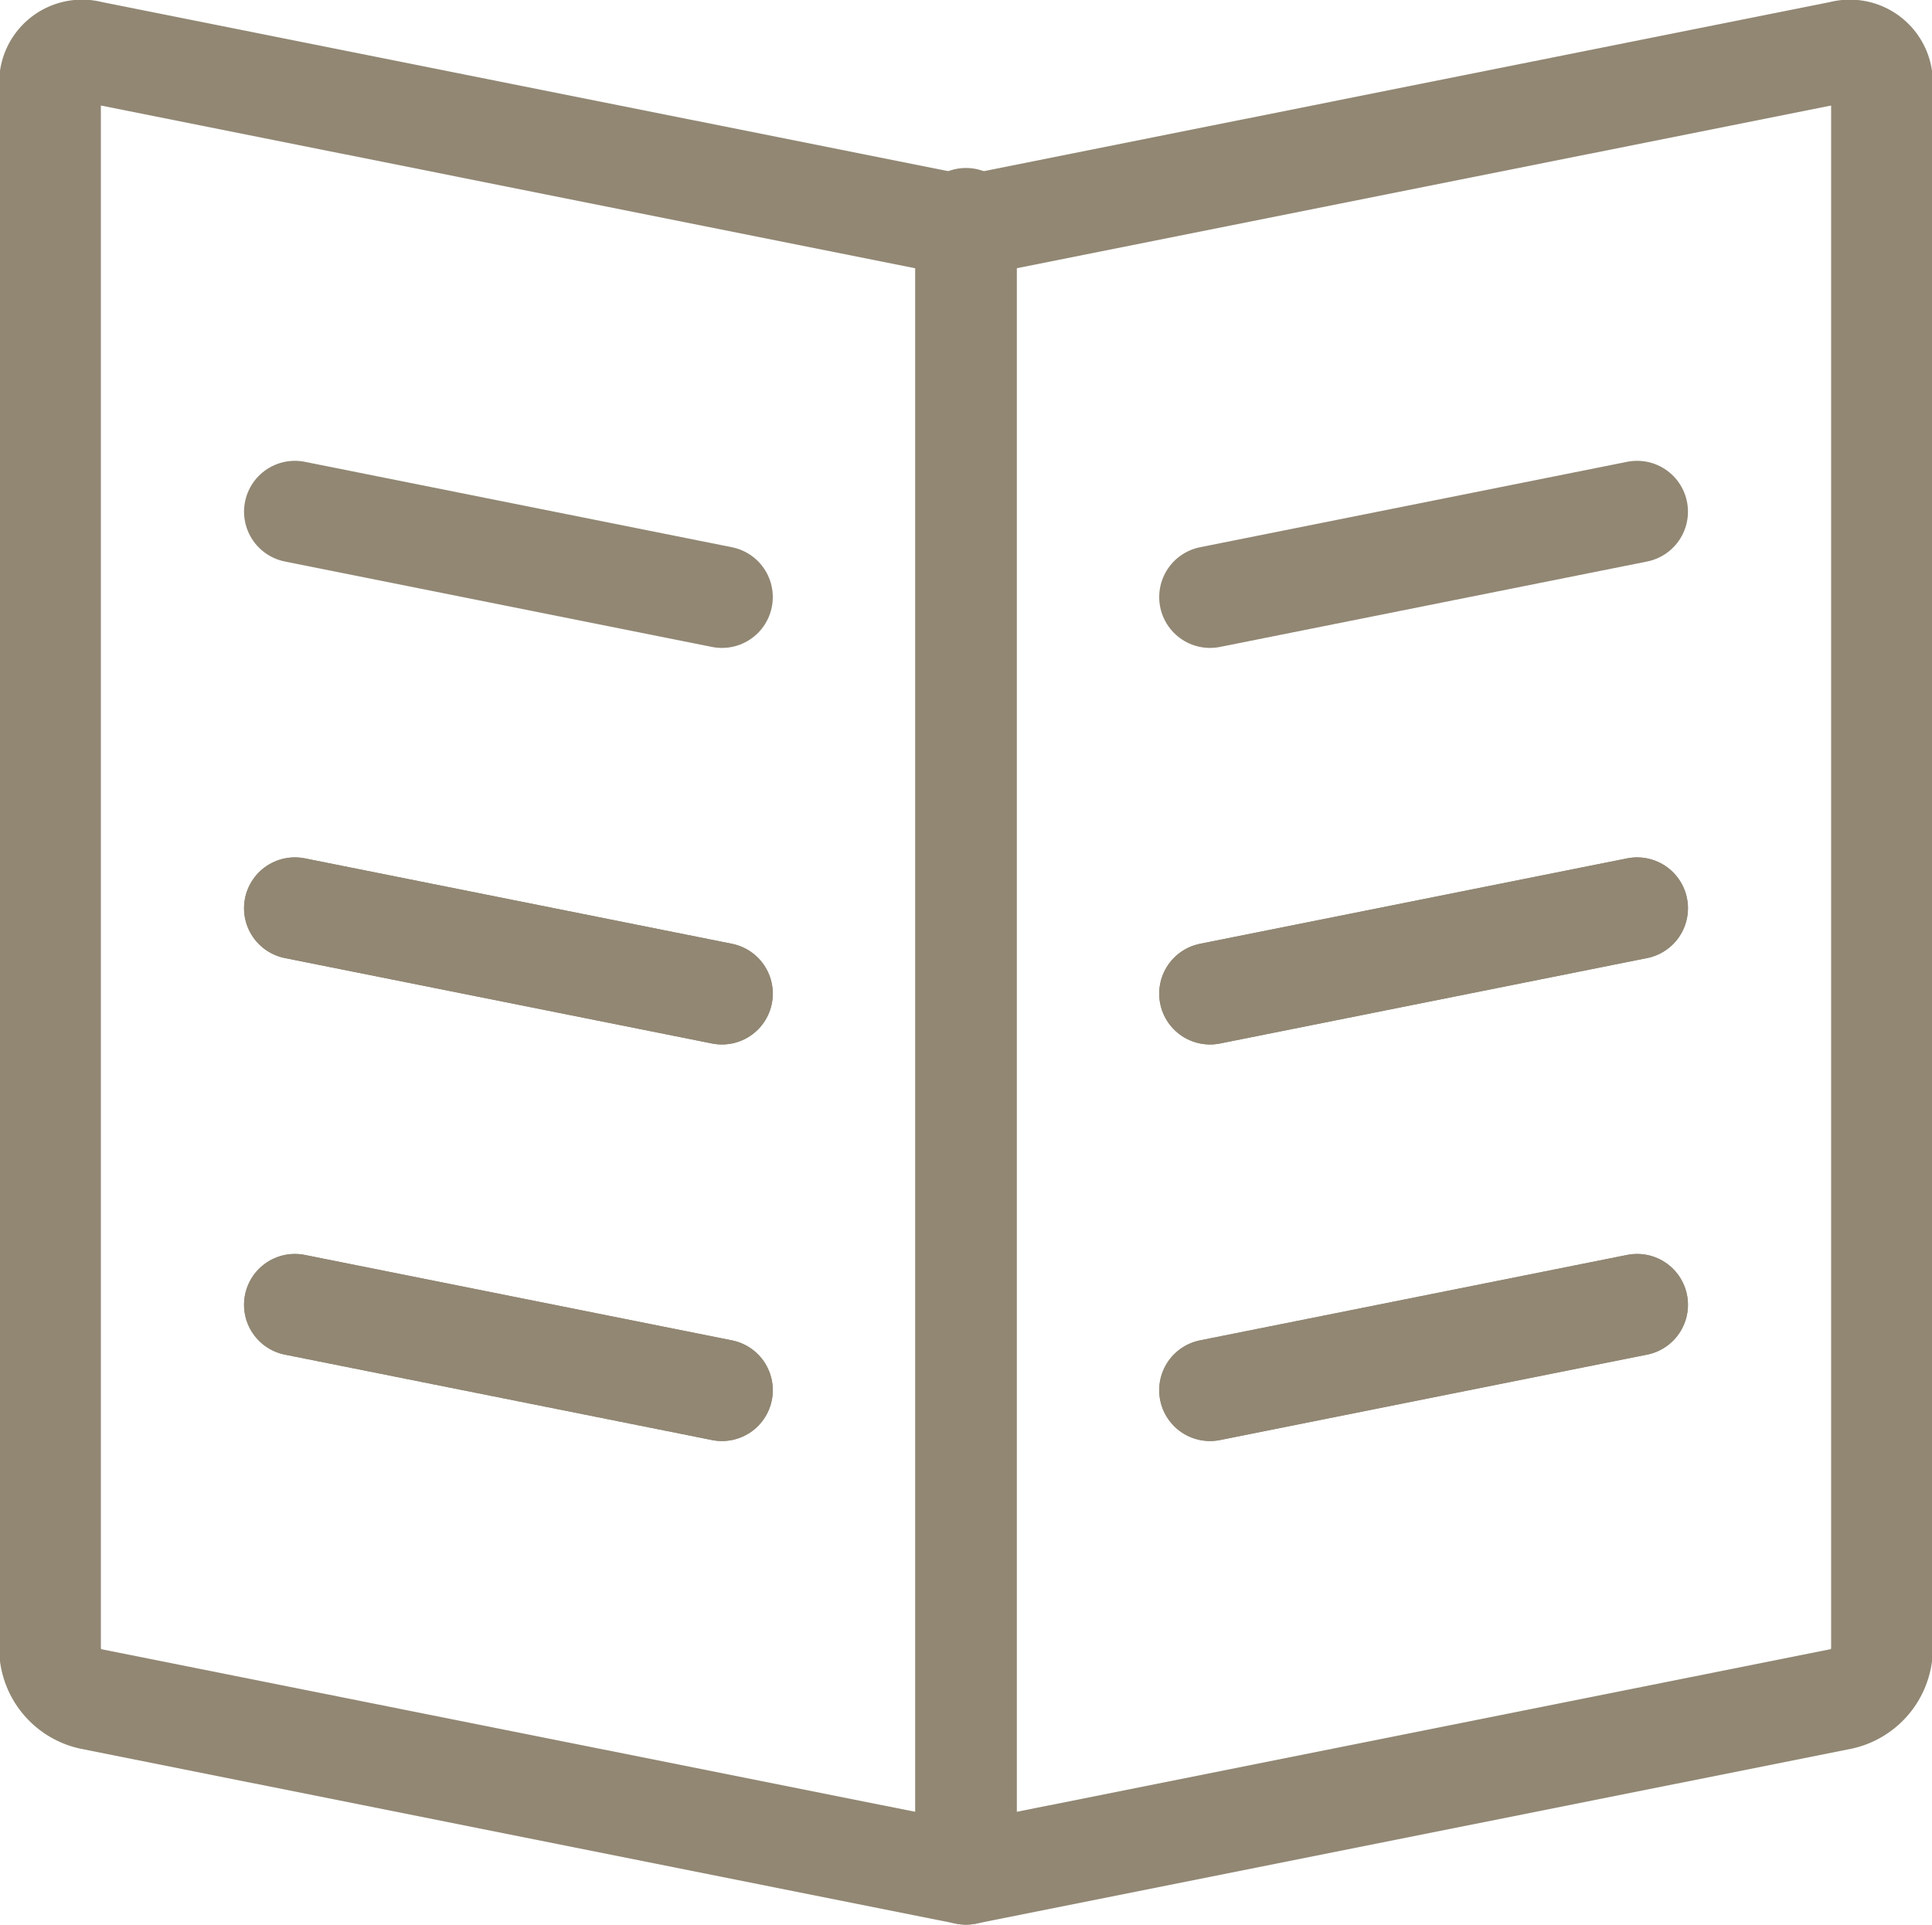 <svg id="Vrstva_1" data-name="Vrstva 1" xmlns="http://www.w3.org/2000/svg" viewBox="0 0 47.5 47.32"><defs><style>.cls-1{fill:none;stroke:#918773;stroke-linecap:round;stroke-linejoin:round;stroke-width:2.5px;}</style></defs><title>oou</title><path class="cls-1" d="M23.75,46.07l21.52-4.3a1.28,1.28,0,0,0,1-1.2V2.07a.79.79,0,0,0-1-.8L23.75,5.57"/><line class="cls-1" x1="23.75" y1="5.38" x2="23.75" y2="45.88"/><line class="cls-1" x1="40.25" y1="32.08" x2="29.75" y2="34.18"/><line class="cls-1" x1="29.75" y1="24.43" x2="40.25" y2="22.33"/><line class="cls-1" x1="40.25" y1="12.58" x2="29.75" y2="14.68"/><line class="cls-1" x1="29.75" y1="34.18" x2="40.25" y2="32.08"/><line class="cls-1" x1="40.25" y1="22.33" x2="29.75" y2="24.43"/><path class="cls-1" d="M23.75,46.07,2.23,41.77a1.28,1.28,0,0,1-1-1.2V2.07a.79.79,0,0,1,1-.8l21.52,4.3"/><line class="cls-1" x1="7.25" y1="32.08" x2="17.75" y2="34.18"/><line class="cls-1" x1="17.75" y1="24.43" x2="7.25" y2="22.33"/><line class="cls-1" x1="7.25" y1="12.58" x2="17.75" y2="14.68"/><line class="cls-1" x1="17.75" y1="34.18" x2="7.25" y2="32.08"/><line class="cls-1" x1="7.25" y1="22.33" x2="17.75" y2="24.43"/></svg>